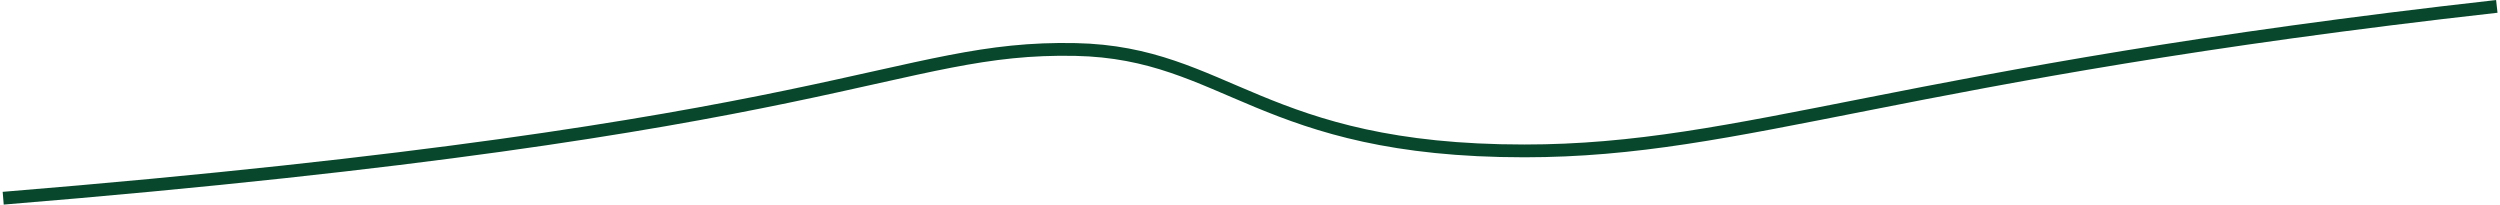 <svg width="782" height="64" viewBox="0 0 782 64" fill="none" xmlns="http://www.w3.org/2000/svg">
<path d="M1 62C264 40.5 279.792 14.295 336.475 15.482C383.651 16.47 394.504 47.201 476.794 47.201C545.975 47.201 593.877 22.995 781 2" stroke="#09472C" stroke-width="4"/>
</svg>
